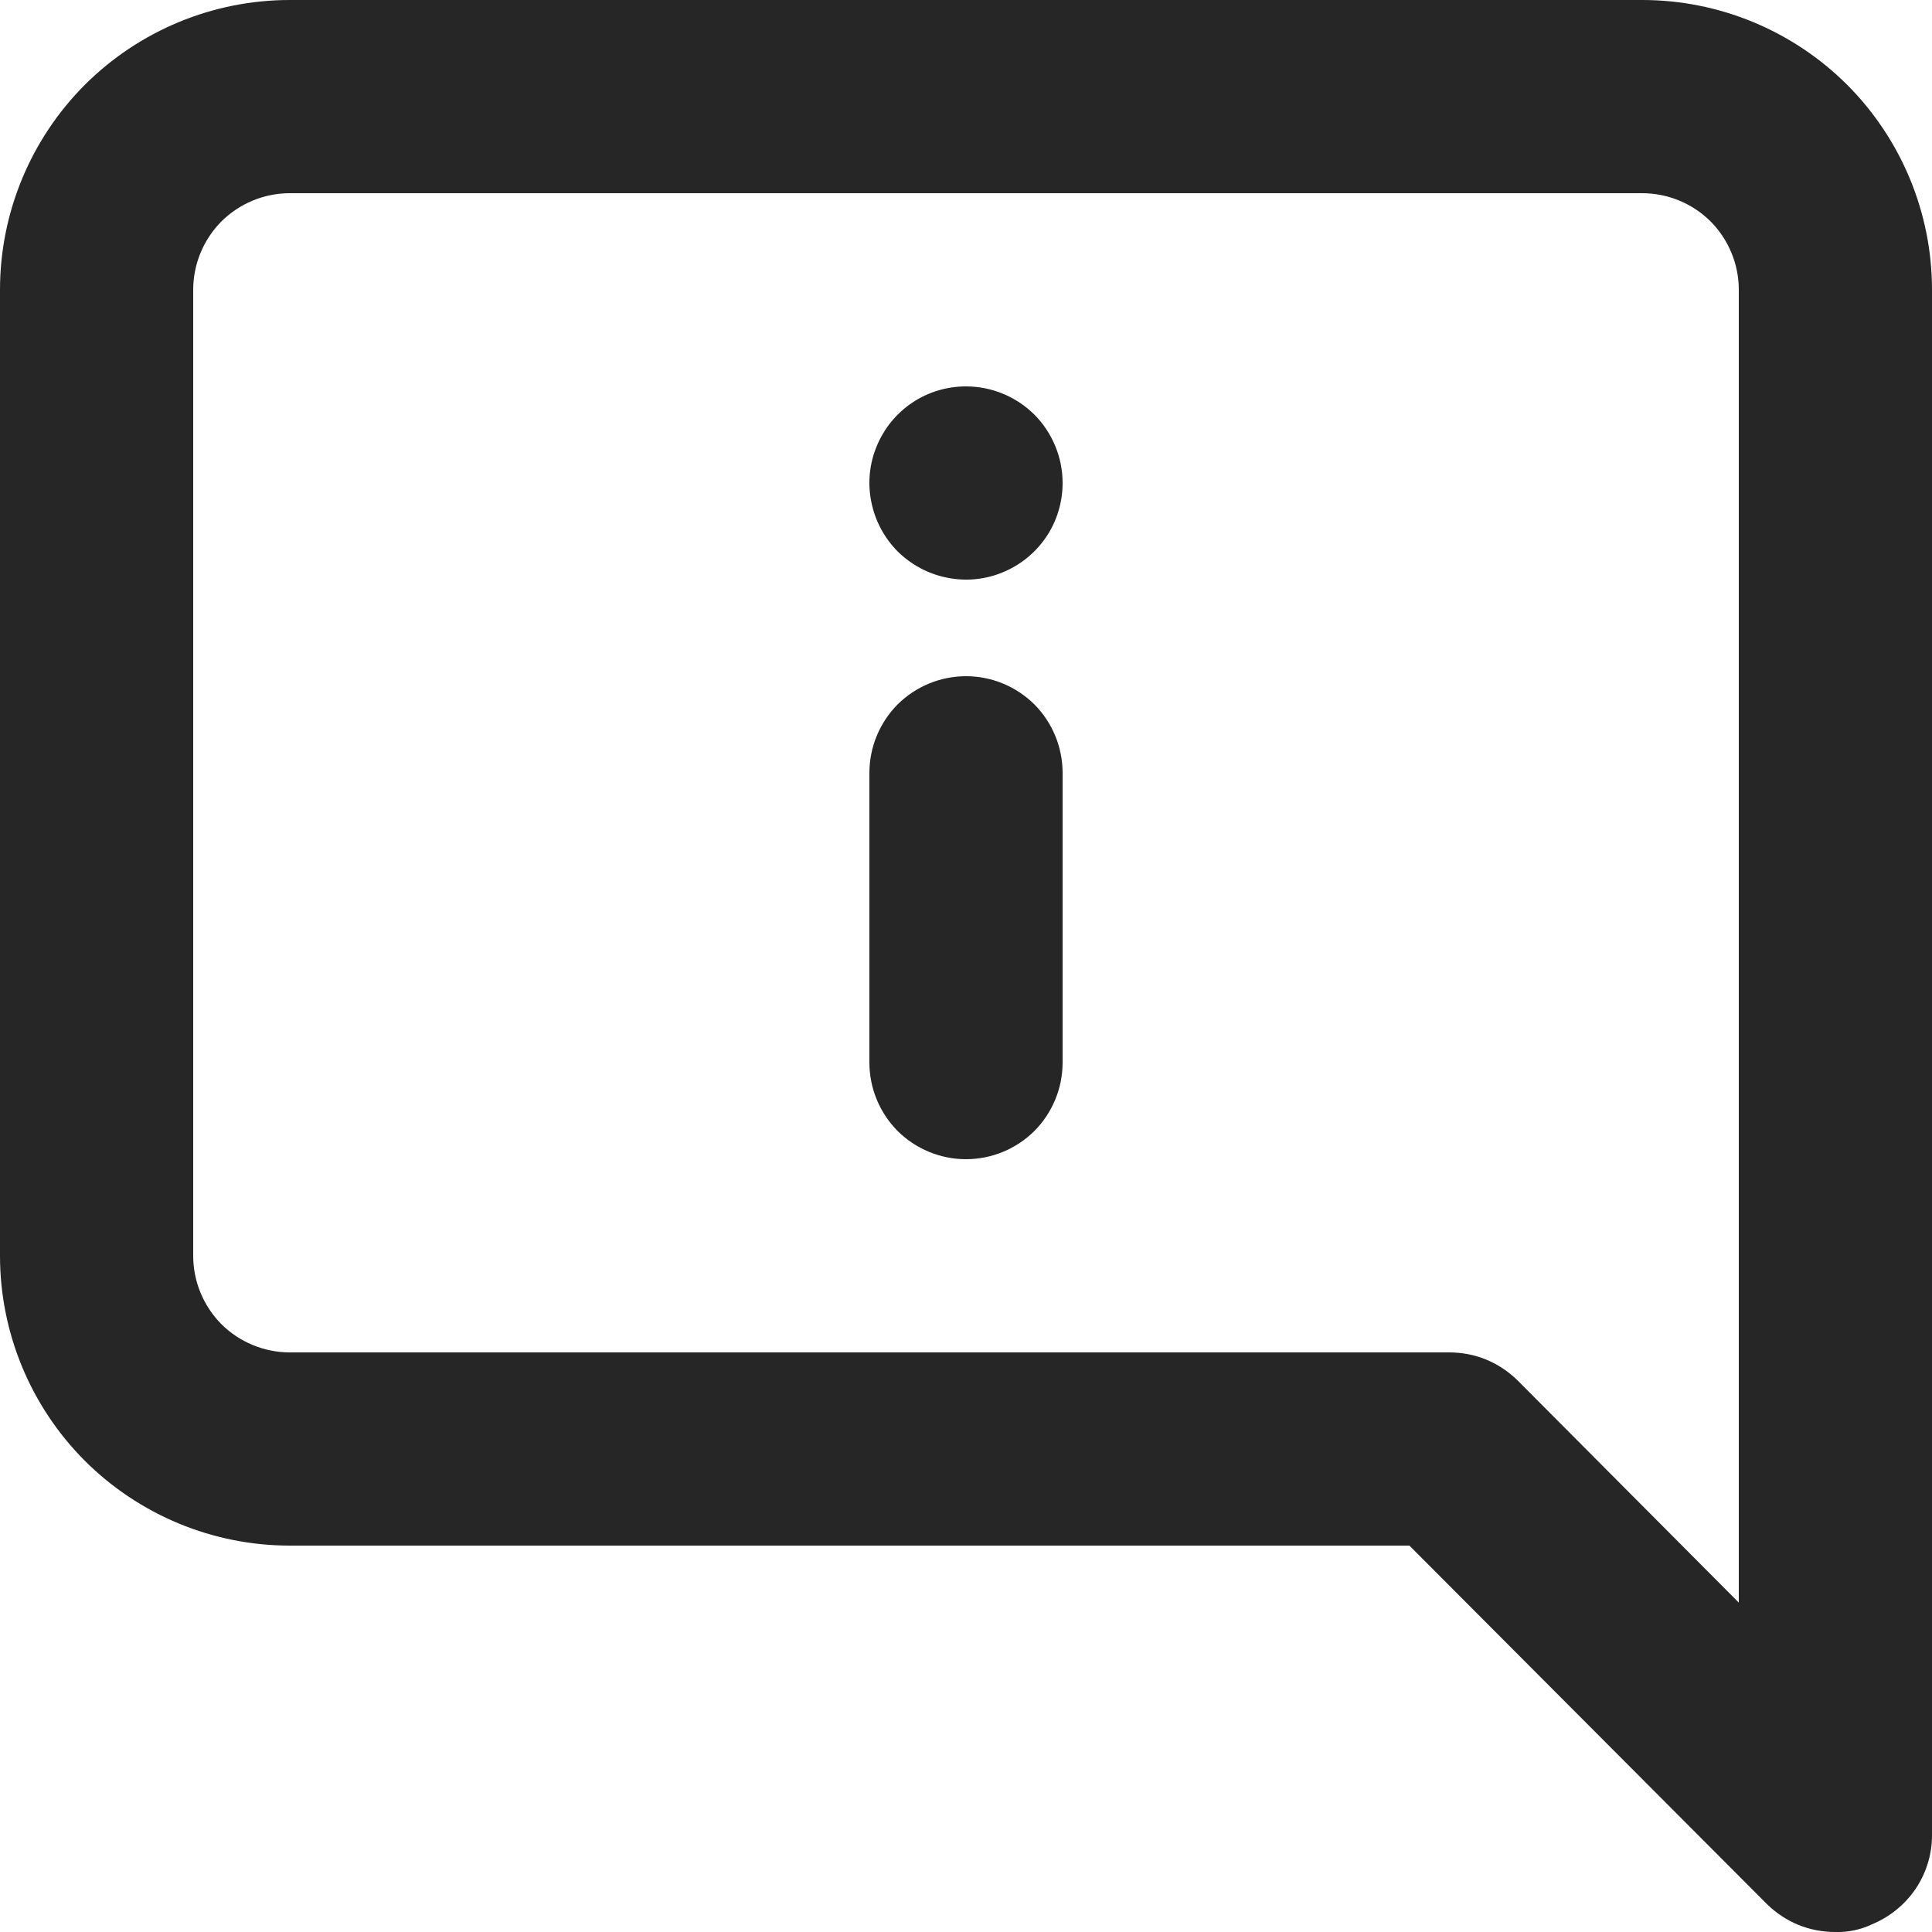 <?xml version="1.0" encoding="utf-8"?>
<svg xmlns="http://www.w3.org/2000/svg" fill="none" height="100%" overflow="visible" preserveAspectRatio="none" style="display: block;" viewBox="0 0 10 10" width="100%">
<path d="M5 3.5C4.867 3.5 4.74 3.553 4.646 3.646C4.553 3.74 4.5 3.867 4.5 4V5.5C4.5 5.633 4.553 5.76 4.646 5.854C4.74 5.947 4.867 6 5 6C5.133 6 5.26 5.947 5.354 5.854C5.447 5.76 5.5 5.633 5.5 5.5V4C5.5 3.867 5.447 3.74 5.354 3.646C5.26 3.553 5.133 3.5 5 3.5ZM8.5 0H1.5C1.102 0 0.721 0.158 0.439 0.439C0.158 0.721 0 1.102 0 1.5V6.5C0 6.898 0.158 7.279 0.439 7.561C0.721 7.842 1.102 8 1.5 8H7.295L9.145 9.855C9.192 9.901 9.247 9.938 9.308 9.963C9.369 9.988 9.434 10 9.5 10C9.566 10.002 9.631 9.988 9.69 9.96C9.781 9.922 9.859 9.859 9.915 9.777C9.97 9.695 10 9.599 10 9.5V1.5C10 1.102 9.842 0.721 9.561 0.439C9.279 0.158 8.898 0 8.5 0ZM9 8.295L7.855 7.145C7.808 7.099 7.753 7.062 7.692 7.037C7.631 7.012 7.566 7 7.5 7H1.5C1.367 7 1.24 6.947 1.146 6.854C1.053 6.76 1 6.633 1 6.5V1.5C1 1.367 1.053 1.24 1.146 1.146C1.24 1.053 1.367 1 1.5 1H8.5C8.633 1 8.76 1.053 8.854 1.146C8.947 1.24 9 1.367 9 1.5V8.295ZM5 2C4.901 2 4.804 2.029 4.722 2.084C4.64 2.139 4.576 2.217 4.538 2.309C4.5 2.4 4.49 2.501 4.51 2.598C4.529 2.695 4.577 2.784 4.646 2.854C4.716 2.923 4.805 2.971 4.902 2.99C4.999 3.01 5.1 3 5.191 2.962C5.283 2.924 5.361 2.86 5.416 2.778C5.471 2.696 5.5 2.599 5.5 2.5C5.5 2.367 5.447 2.24 5.354 2.146C5.26 2.053 5.133 2 5 2Z" fill="#262626" id="Vector"/>
</svg>